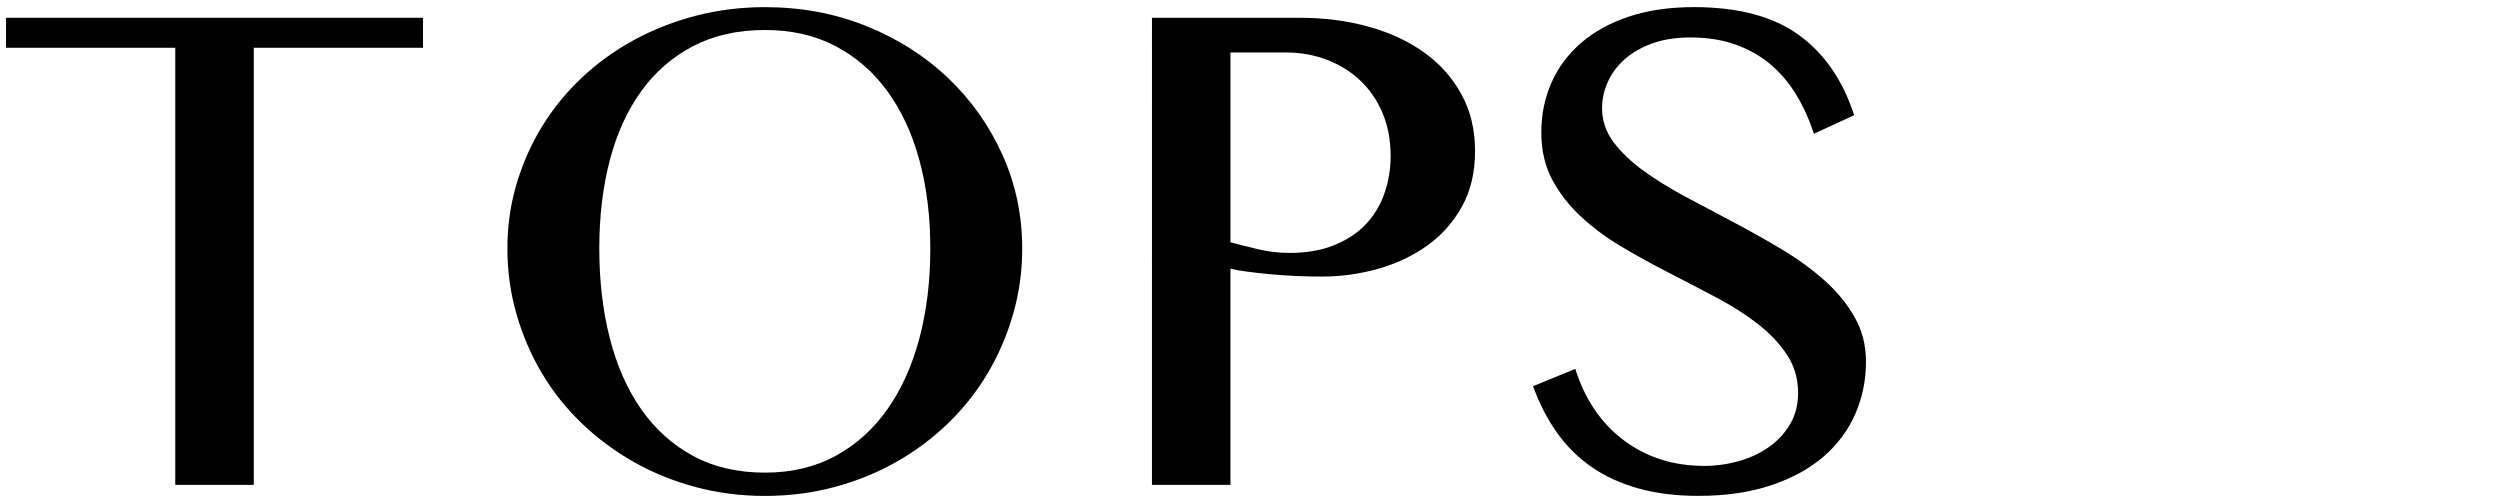 <?xml version="1.0" encoding="UTF-8"?>
<svg id="_レイヤー_1" data-name="レイヤー_1" xmlns="http://www.w3.org/2000/svg" version="1.1" viewBox="0 0 164 33">
  <!-- Generator: Adobe Illustrator 30.0.0, SVG Export Plug-In . SVG Version: 2.1.1 Build 123)  -->
  <path d="M27.75,1.167v1.967h-11.103v28.674h-5.149V3.134H.395v-1.967h27.354Z"/>
  <path d="M50.184,32.532c-1.587,0-3.105-.194-4.555-.582s-2.799-.936-4.05-1.643c-1.251-.707-2.39-1.553-3.416-2.536s-1.898-2.079-2.613-3.287c-.717-1.207-1.273-2.501-1.67-3.882-.396-1.38-.595-2.812-.595-4.296,0-1.466.198-2.873.595-4.218s.953-2.605,1.67-3.778c.715-1.173,1.587-2.243,2.613-3.209,1.026-.966,2.165-1.79,3.416-2.471,1.251-.681,2.601-1.212,4.05-1.592,1.449-.379,2.968-.569,4.555-.569,2.381,0,4.598.414,6.651,1.242,2.053.828,3.834,1.958,5.344,3.39,1.51,1.432,2.7,3.11,3.571,5.033.871,1.924,1.307,3.981,1.307,6.172,0,1.484-.198,2.916-.595,4.296-.397,1.38-.954,2.674-1.669,3.882-.717,1.208-1.584,2.303-2.602,3.287s-2.152,1.829-3.402,2.536c-1.252.708-2.602,1.255-4.051,1.643s-2.968.582-4.555.582ZM50.184,31.005c1.742,0,3.287-.366,4.633-1.1,1.346-.733,2.479-1.755,3.403-3.067.922-1.311,1.621-2.864,2.096-4.658.475-1.794.712-3.752.712-5.875,0-2.105-.237-4.033-.712-5.784-.475-1.751-1.174-3.261-2.096-4.529-.924-1.268-2.058-2.255-3.403-2.963-1.346-.707-2.891-1.061-4.633-1.061-1.794,0-3.368.354-4.723,1.061-1.354.708-2.489,1.695-3.403,2.963s-1.601,2.778-2.057,4.529c-.458,1.751-.687,3.679-.687,5.784,0,2.122.229,4.08.687,5.875.456,1.795,1.143,3.347,2.057,4.658.914,1.311,2.049,2.334,3.403,3.067,1.354.734,2.929,1.1,4.723,1.1Z"/>
  <path d="M75.57,1.167h9.704c1.604,0,3.105.194,4.503.582s2.614.953,3.649,1.695c1.035.742,1.85,1.656,2.445,2.743.595,1.087.893,2.329.893,3.727s-.289,2.614-.867,3.649-1.341,1.889-2.29,2.562-2.022,1.177-3.222,1.514-2.429.505-3.688.505c-.535,0-1.096-.013-1.683-.039s-1.151-.065-1.695-.116c-.543-.052-1.044-.108-1.501-.168-.457-.06-.823-.125-1.1-.194v14.182h-5.149V1.167ZM80.719,15.892c.569.155,1.187.311,1.851.466s1.341.233,2.031.233c1.104,0,2.074-.168,2.911-.505s1.527-.789,2.07-1.359c.544-.569.953-1.242,1.229-2.019s.414-1.604.414-2.484c0-1.035-.177-1.971-.53-2.808-.354-.837-.841-1.548-1.462-2.135-.621-.586-1.351-1.039-2.188-1.359-.837-.319-1.729-.479-2.678-.479h-3.649v12.448Z"/>
  <path d="M111.797,30.565c.759,0,1.51-.104,2.252-.311.741-.207,1.401-.513,1.979-.919.578-.405,1.044-.906,1.397-1.501s.53-1.281.53-2.057c0-.932-.241-1.764-.725-2.497-.483-.733-1.117-1.406-1.901-2.019-.786-.612-1.683-1.186-2.691-1.721-1.01-.535-2.045-1.074-3.105-1.617-1.062-.543-2.097-1.113-3.105-1.708-1.01-.595-1.907-1.255-2.691-1.98-.786-.725-1.42-1.535-1.902-2.433-.483-.897-.725-1.932-.725-3.105,0-1.173.22-2.26.66-3.261.439-1,1.087-1.872,1.94-2.614.854-.742,1.902-1.32,3.145-1.734s2.665-.621,4.27-.621c2.898,0,5.189.608,6.871,1.824,1.683,1.216,2.894,2.972,3.636,5.266l-2.64,1.216c-.311-.949-.703-1.812-1.177-2.588-.476-.776-1.045-1.44-1.708-1.993-.665-.552-1.429-.979-2.291-1.281-.862-.302-1.837-.453-2.924-.453-.967,0-1.812.134-2.536.401-.725.268-1.329.621-1.812,1.061-.483.44-.846.936-1.087,1.488-.242.552-.362,1.113-.362,1.682,0,.811.246,1.549.737,2.213.492.664,1.147,1.294,1.967,1.889s1.747,1.169,2.782,1.721c1.035.552,2.092,1.113,3.17,1.682s2.135,1.165,3.17,1.786,1.963,1.298,2.782,2.031c.819.734,1.476,1.536,1.967,2.407.492.871.737,1.842.737,2.911,0,1.208-.232,2.347-.698,3.416-.466,1.07-1.156,2.002-2.07,2.795-.915.794-2.062,1.423-3.442,1.889s-2.976.699-4.787.699c-1.467,0-2.782-.164-3.946-.492-1.165-.328-2.188-.798-3.067-1.41-.88-.612-1.635-1.363-2.264-2.251-.631-.888-1.152-1.902-1.566-3.041l2.77-1.139c.638,2.019,1.703,3.584,3.196,4.697,1.491,1.113,3.247,1.669,5.266,1.669Z"/>
</svg>